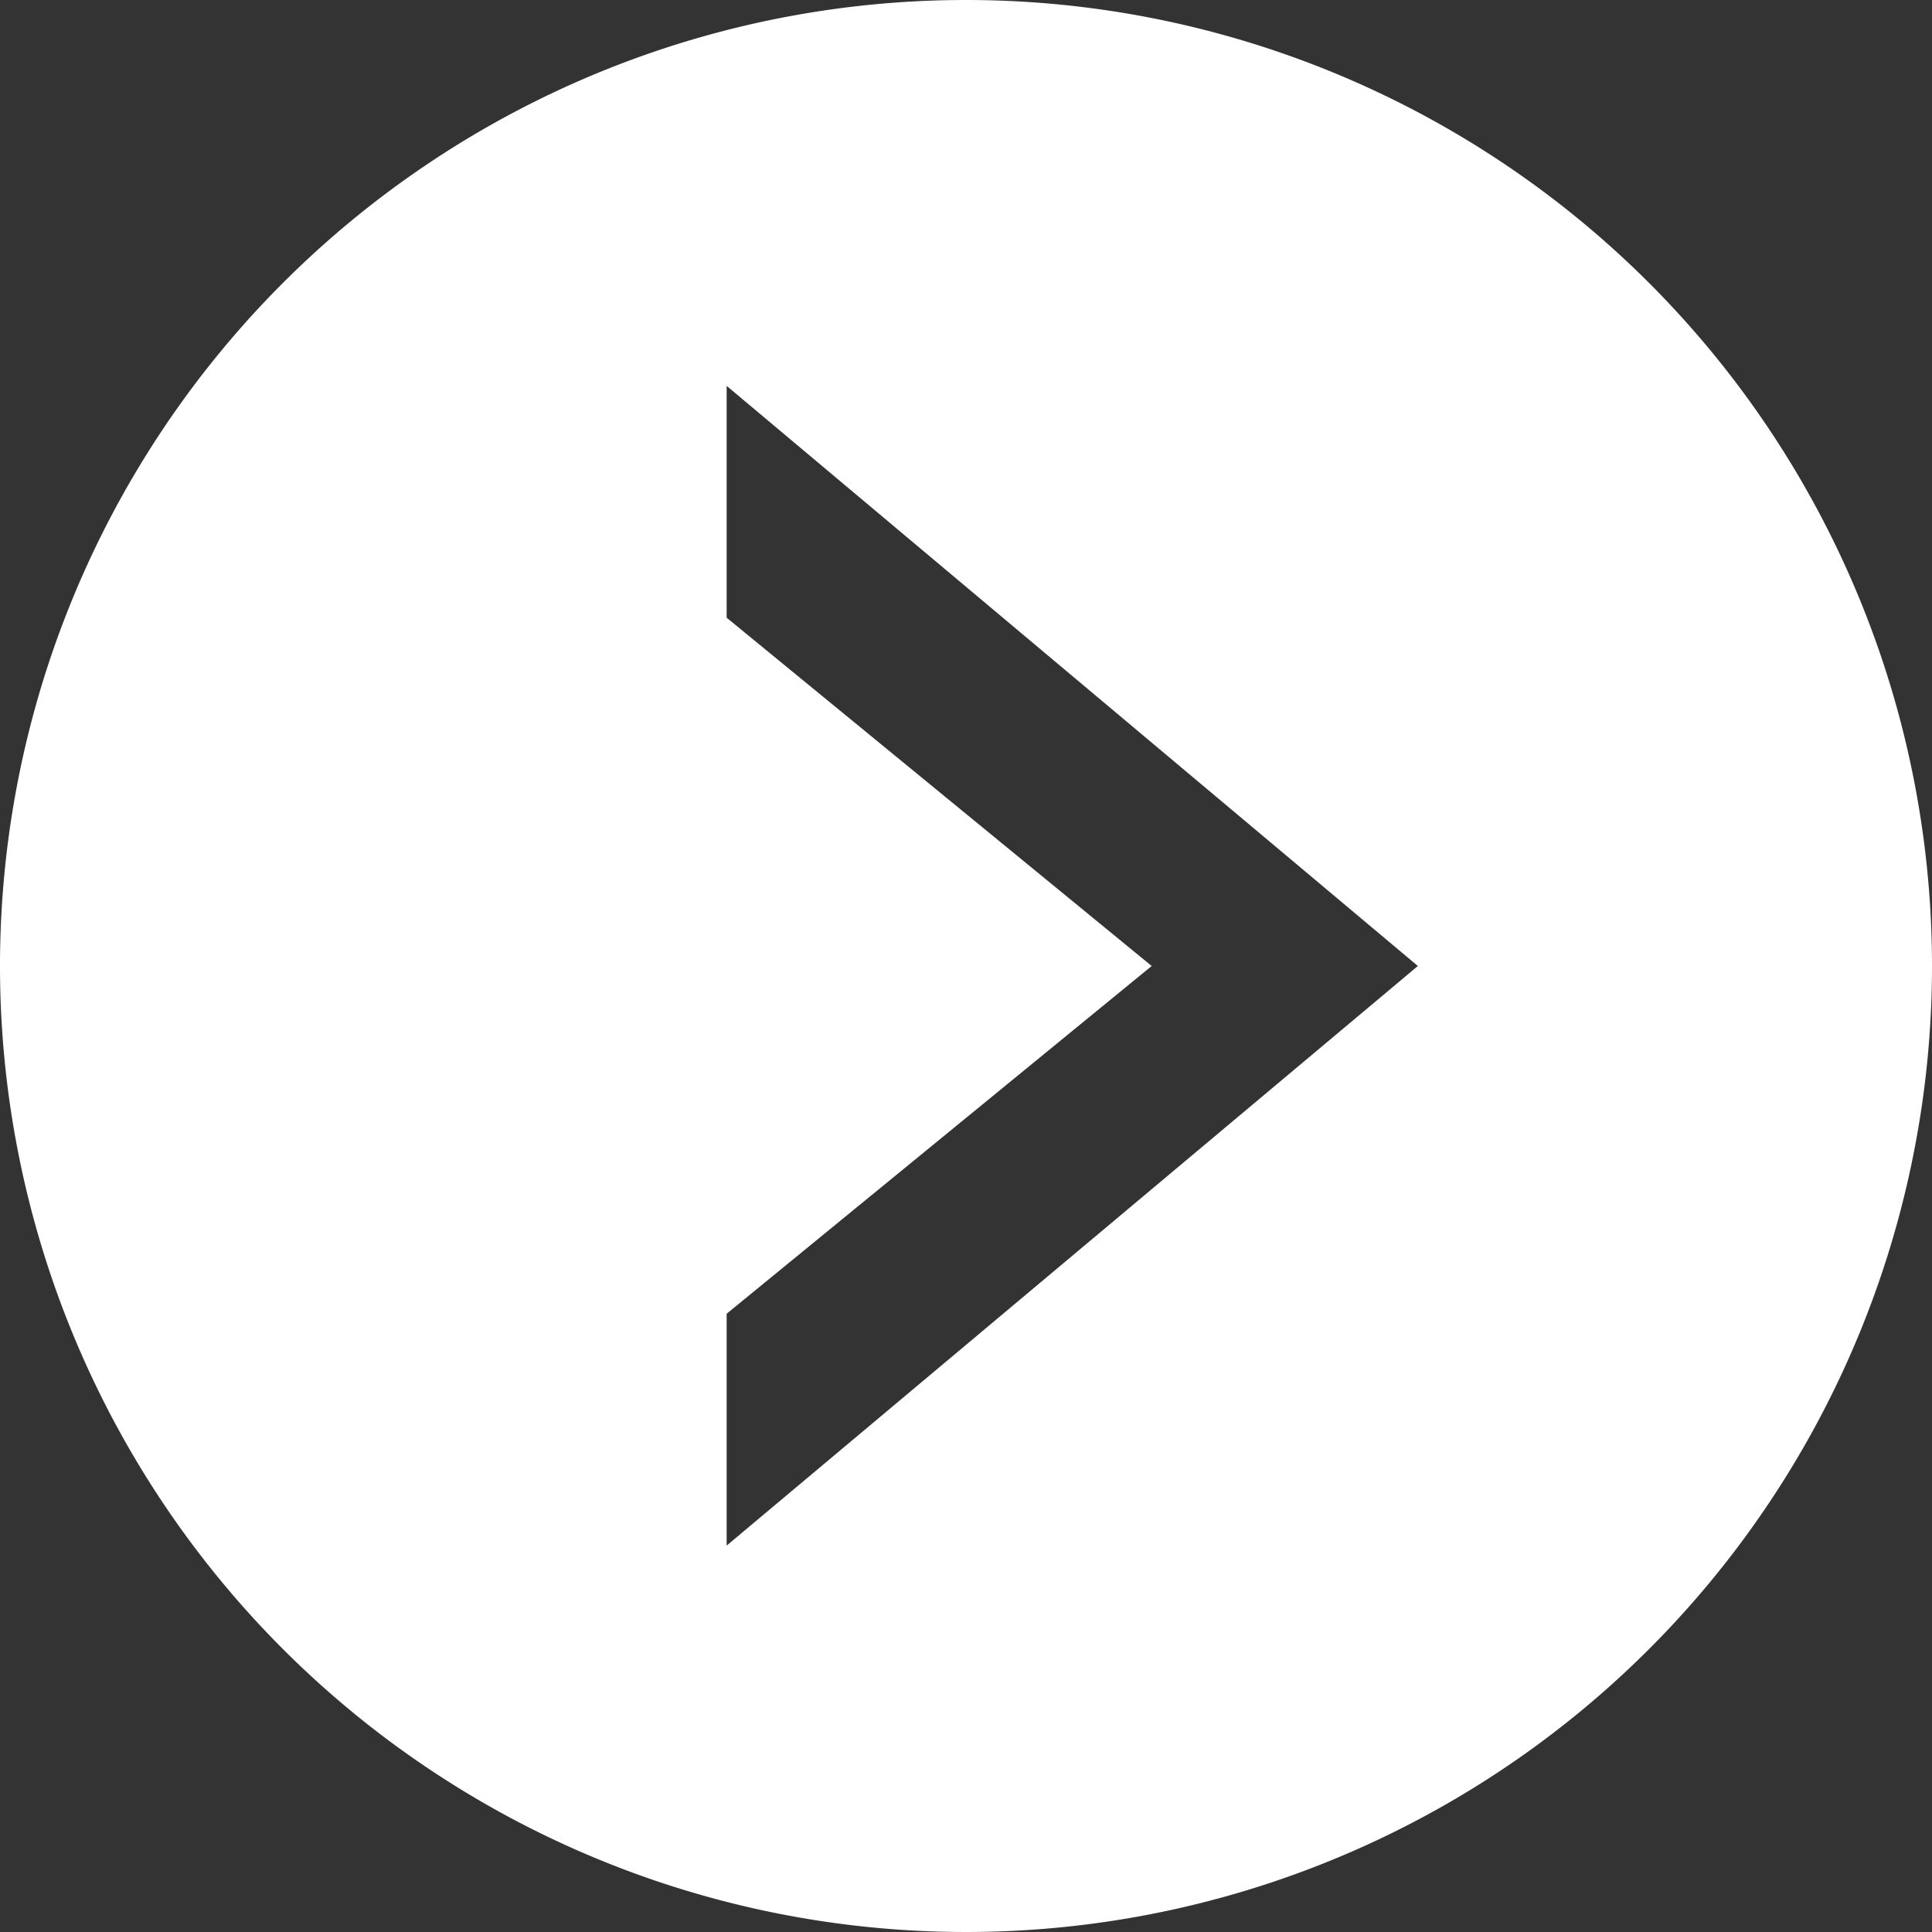 <svg viewBox="0 0 36 36" xmlns="http://www.w3.org/2000/svg"><rect x="0" y="0" width="36" height="36" fill="#333333" stroke="none"/><path d="m18 0a18 18 0 1 0 18 18 18 18 0 0 0 -18-18zm-4.46 28.8v-4.32l7.92-6.48-7.92-6.49v-4.32l12.88 10.81z" fill="#fff" fill-rule="evenodd"/></svg>